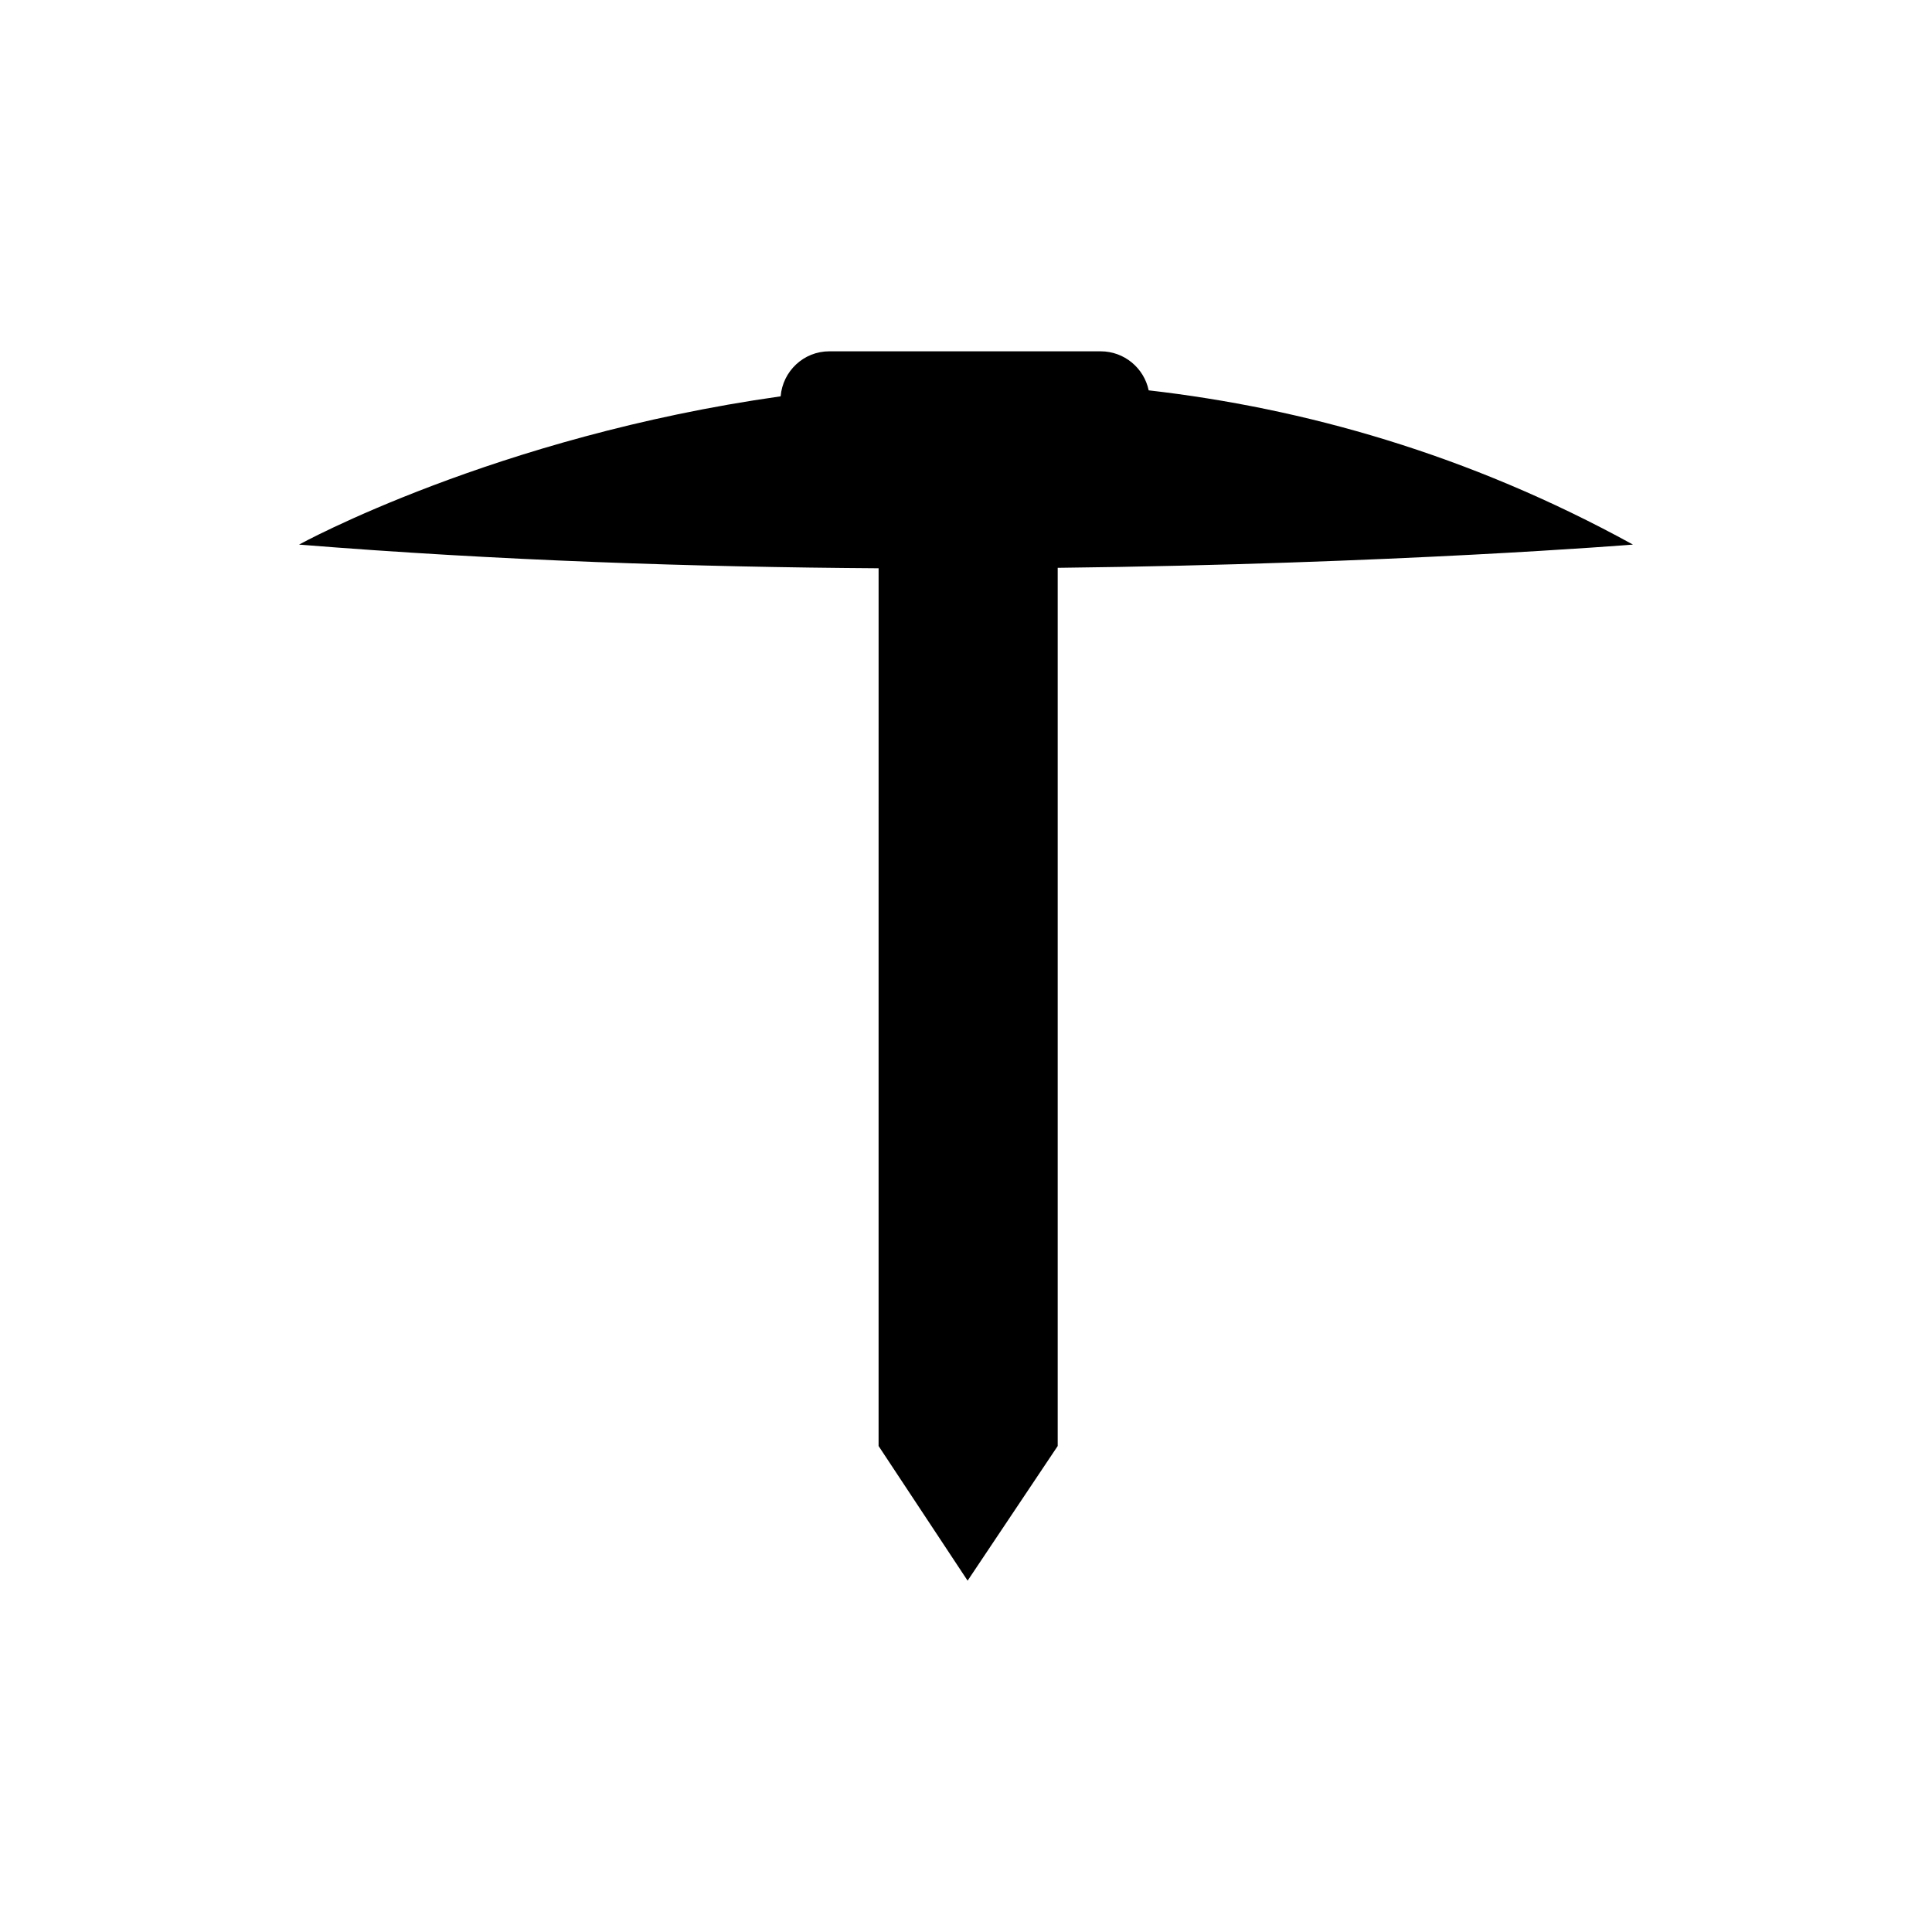 <?xml version="1.0" encoding="UTF-8"?>
<!-- Uploaded to: ICON Repo, www.iconrepo.com, Generator: ICON Repo Mixer Tools -->
<svg fill="#000000" width="800px" height="800px" version="1.1" viewBox="144 144 512 512" xmlns="http://www.w3.org/2000/svg">
 <path d="m576.75 288.32c-43.715-24.031-87.371-36.172-128.34-40.875-1.234-5.906-6.465-10.344-12.734-10.344h-71.891c-6.816 0-12.348 5.262-12.906 11.93-75.723 10.691-127.63 39.293-127.63 39.293 52.836 4.258 105.55 5.965 153.59 6.277l-0.004 104.04v128.57l23.59 35.684 23.875-35.684v-232.73c88.996-1.031 152.46-6.16 152.46-6.16z"/>
</svg>